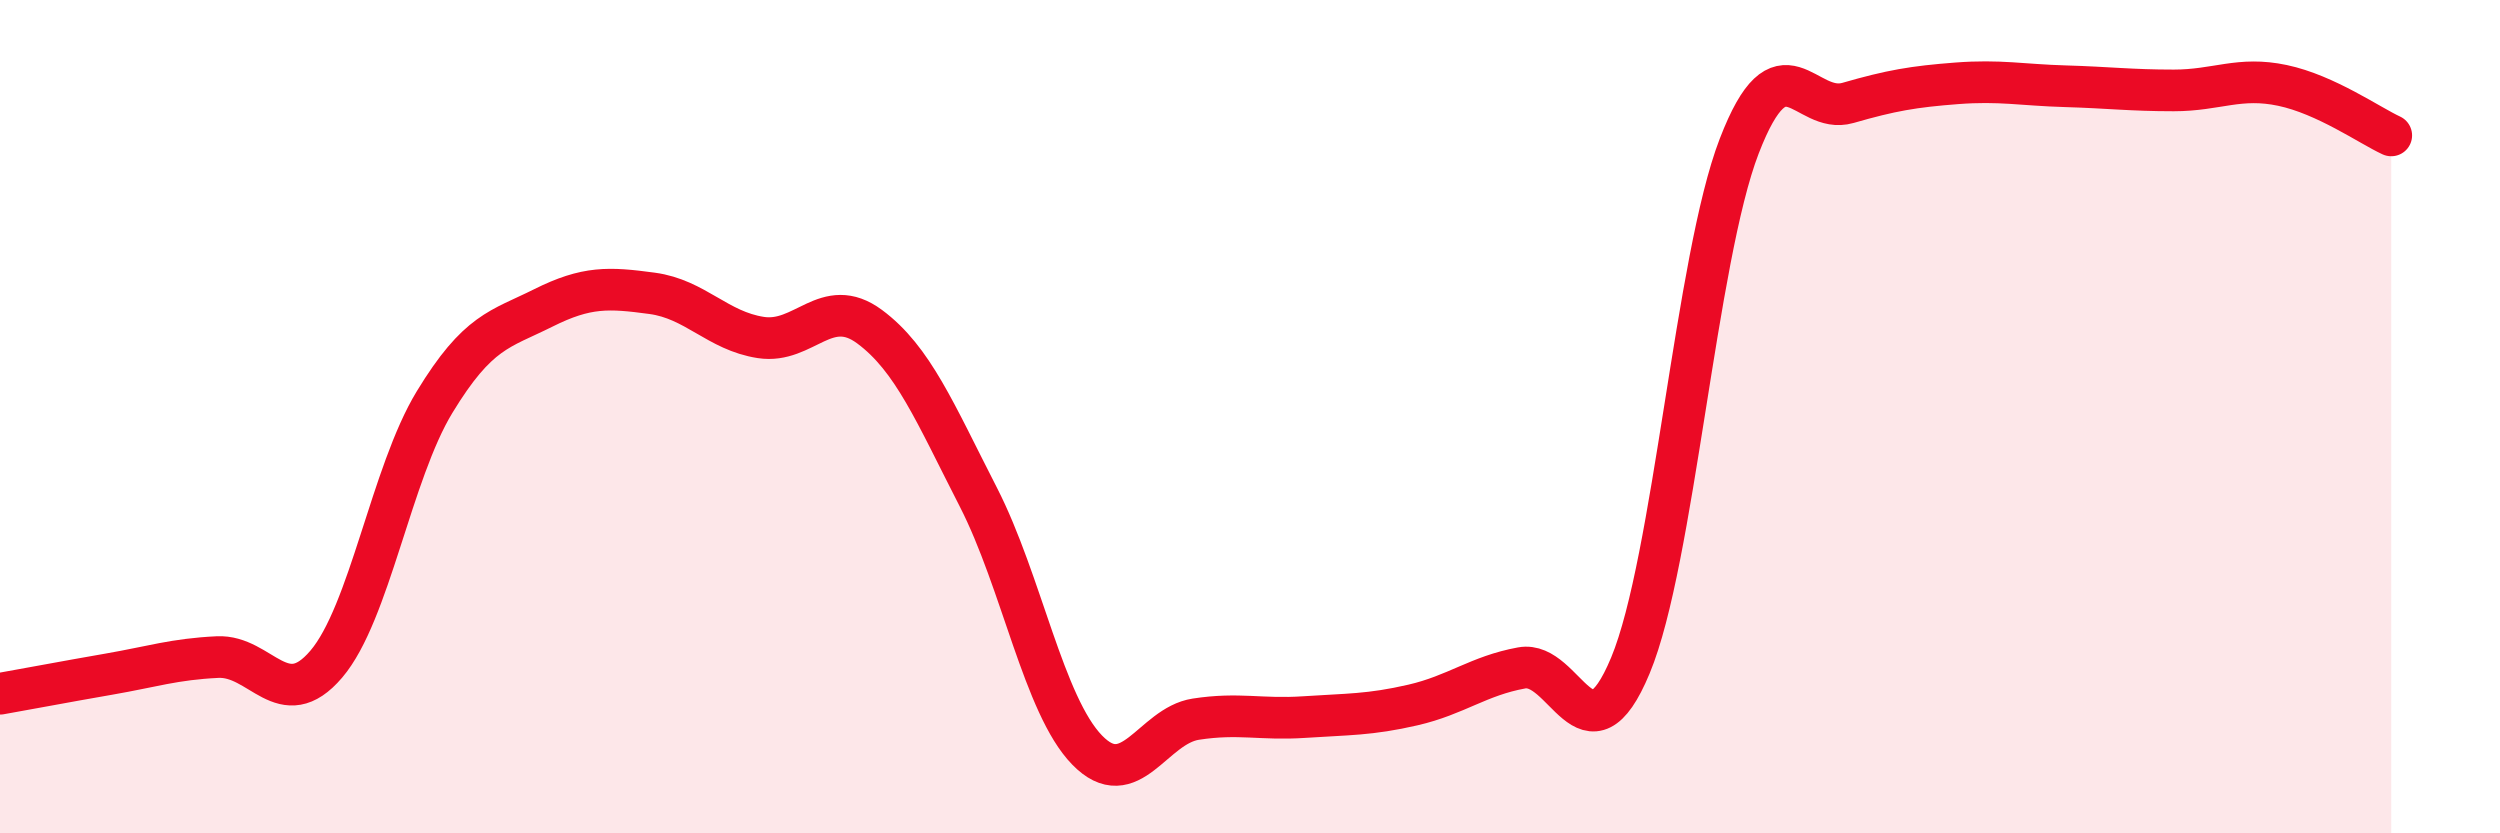
    <svg width="60" height="20" viewBox="0 0 60 20" xmlns="http://www.w3.org/2000/svg">
      <path
        d="M 0,16.65 C 0.52,16.56 1.57,16.36 2.61,16.18 C 3.65,16 4.18,15.82 5.22,15.77 C 6.26,15.72 6.79,17.16 7.83,15.94 C 8.87,14.72 9.39,11.36 10.43,9.65 C 11.47,7.94 12,7.91 13.04,7.39 C 14.08,6.87 14.61,6.9 15.65,7.04 C 16.69,7.18 17.22,7.94 18.26,8.1 C 19.3,8.26 19.83,7.07 20.87,7.84 C 21.91,8.61 22.44,9.9 23.48,11.93 C 24.52,13.96 25.05,16.93 26.09,18 C 27.13,19.07 27.66,17.42 28.7,17.26 C 29.74,17.1 30.26,17.28 31.3,17.21 C 32.34,17.14 32.87,17.16 33.91,16.92 C 34.95,16.68 35.48,16.22 36.52,16.03 C 37.56,15.84 38.09,18.47 39.13,15.97 C 40.17,13.47 40.7,6.21 41.74,3.51 C 42.78,0.81 43.31,2.77 44.35,2.47 C 45.39,2.17 45.92,2.08 46.96,2 C 48,1.92 48.53,2.04 49.57,2.07 C 50.61,2.1 51.13,2.17 52.17,2.17 C 53.21,2.17 53.74,1.83 54.78,2.05 C 55.82,2.27 56.87,3.01 57.39,3.25L57.39 20L0 20Z"
        fill="#EB0A25"
        opacity="0.1"
        stroke-linecap="round"
        stroke-linejoin="round"
      />
      <path
        d="M 0,16.65 C 0.52,16.56 1.57,16.36 2.61,16.18 C 3.65,16 4.18,15.82 5.22,15.77 C 6.26,15.72 6.79,17.16 7.83,15.94 C 8.87,14.72 9.39,11.36 10.43,9.65 C 11.47,7.94 12,7.91 13.04,7.39 C 14.08,6.87 14.61,6.9 15.65,7.04 C 16.69,7.18 17.22,7.94 18.26,8.1 C 19.3,8.26 19.83,7.07 20.87,7.84 C 21.91,8.61 22.44,9.9 23.48,11.93 C 24.52,13.96 25.05,16.93 26.09,18 C 27.13,19.07 27.66,17.42 28.7,17.26 C 29.74,17.1 30.26,17.28 31.3,17.21 C 32.34,17.14 32.87,17.16 33.91,16.92 C 34.95,16.68 35.48,16.22 36.52,16.03 C 37.56,15.84 38.09,18.47 39.13,15.97 C 40.17,13.47 40.7,6.21 41.74,3.51 C 42.78,0.81 43.31,2.77 44.35,2.47 C 45.39,2.17 45.92,2.08 46.96,2 C 48,1.92 48.53,2.04 49.57,2.07 C 50.61,2.1 51.13,2.17 52.17,2.17 C 53.21,2.17 53.74,1.83 54.78,2.05 C 55.82,2.27 56.87,3.01 57.39,3.25"
        stroke="#EB0A25"
        stroke-width="1"
        fill="none"
        stroke-linecap="round"
        stroke-linejoin="round"
      />
    </svg>
  
